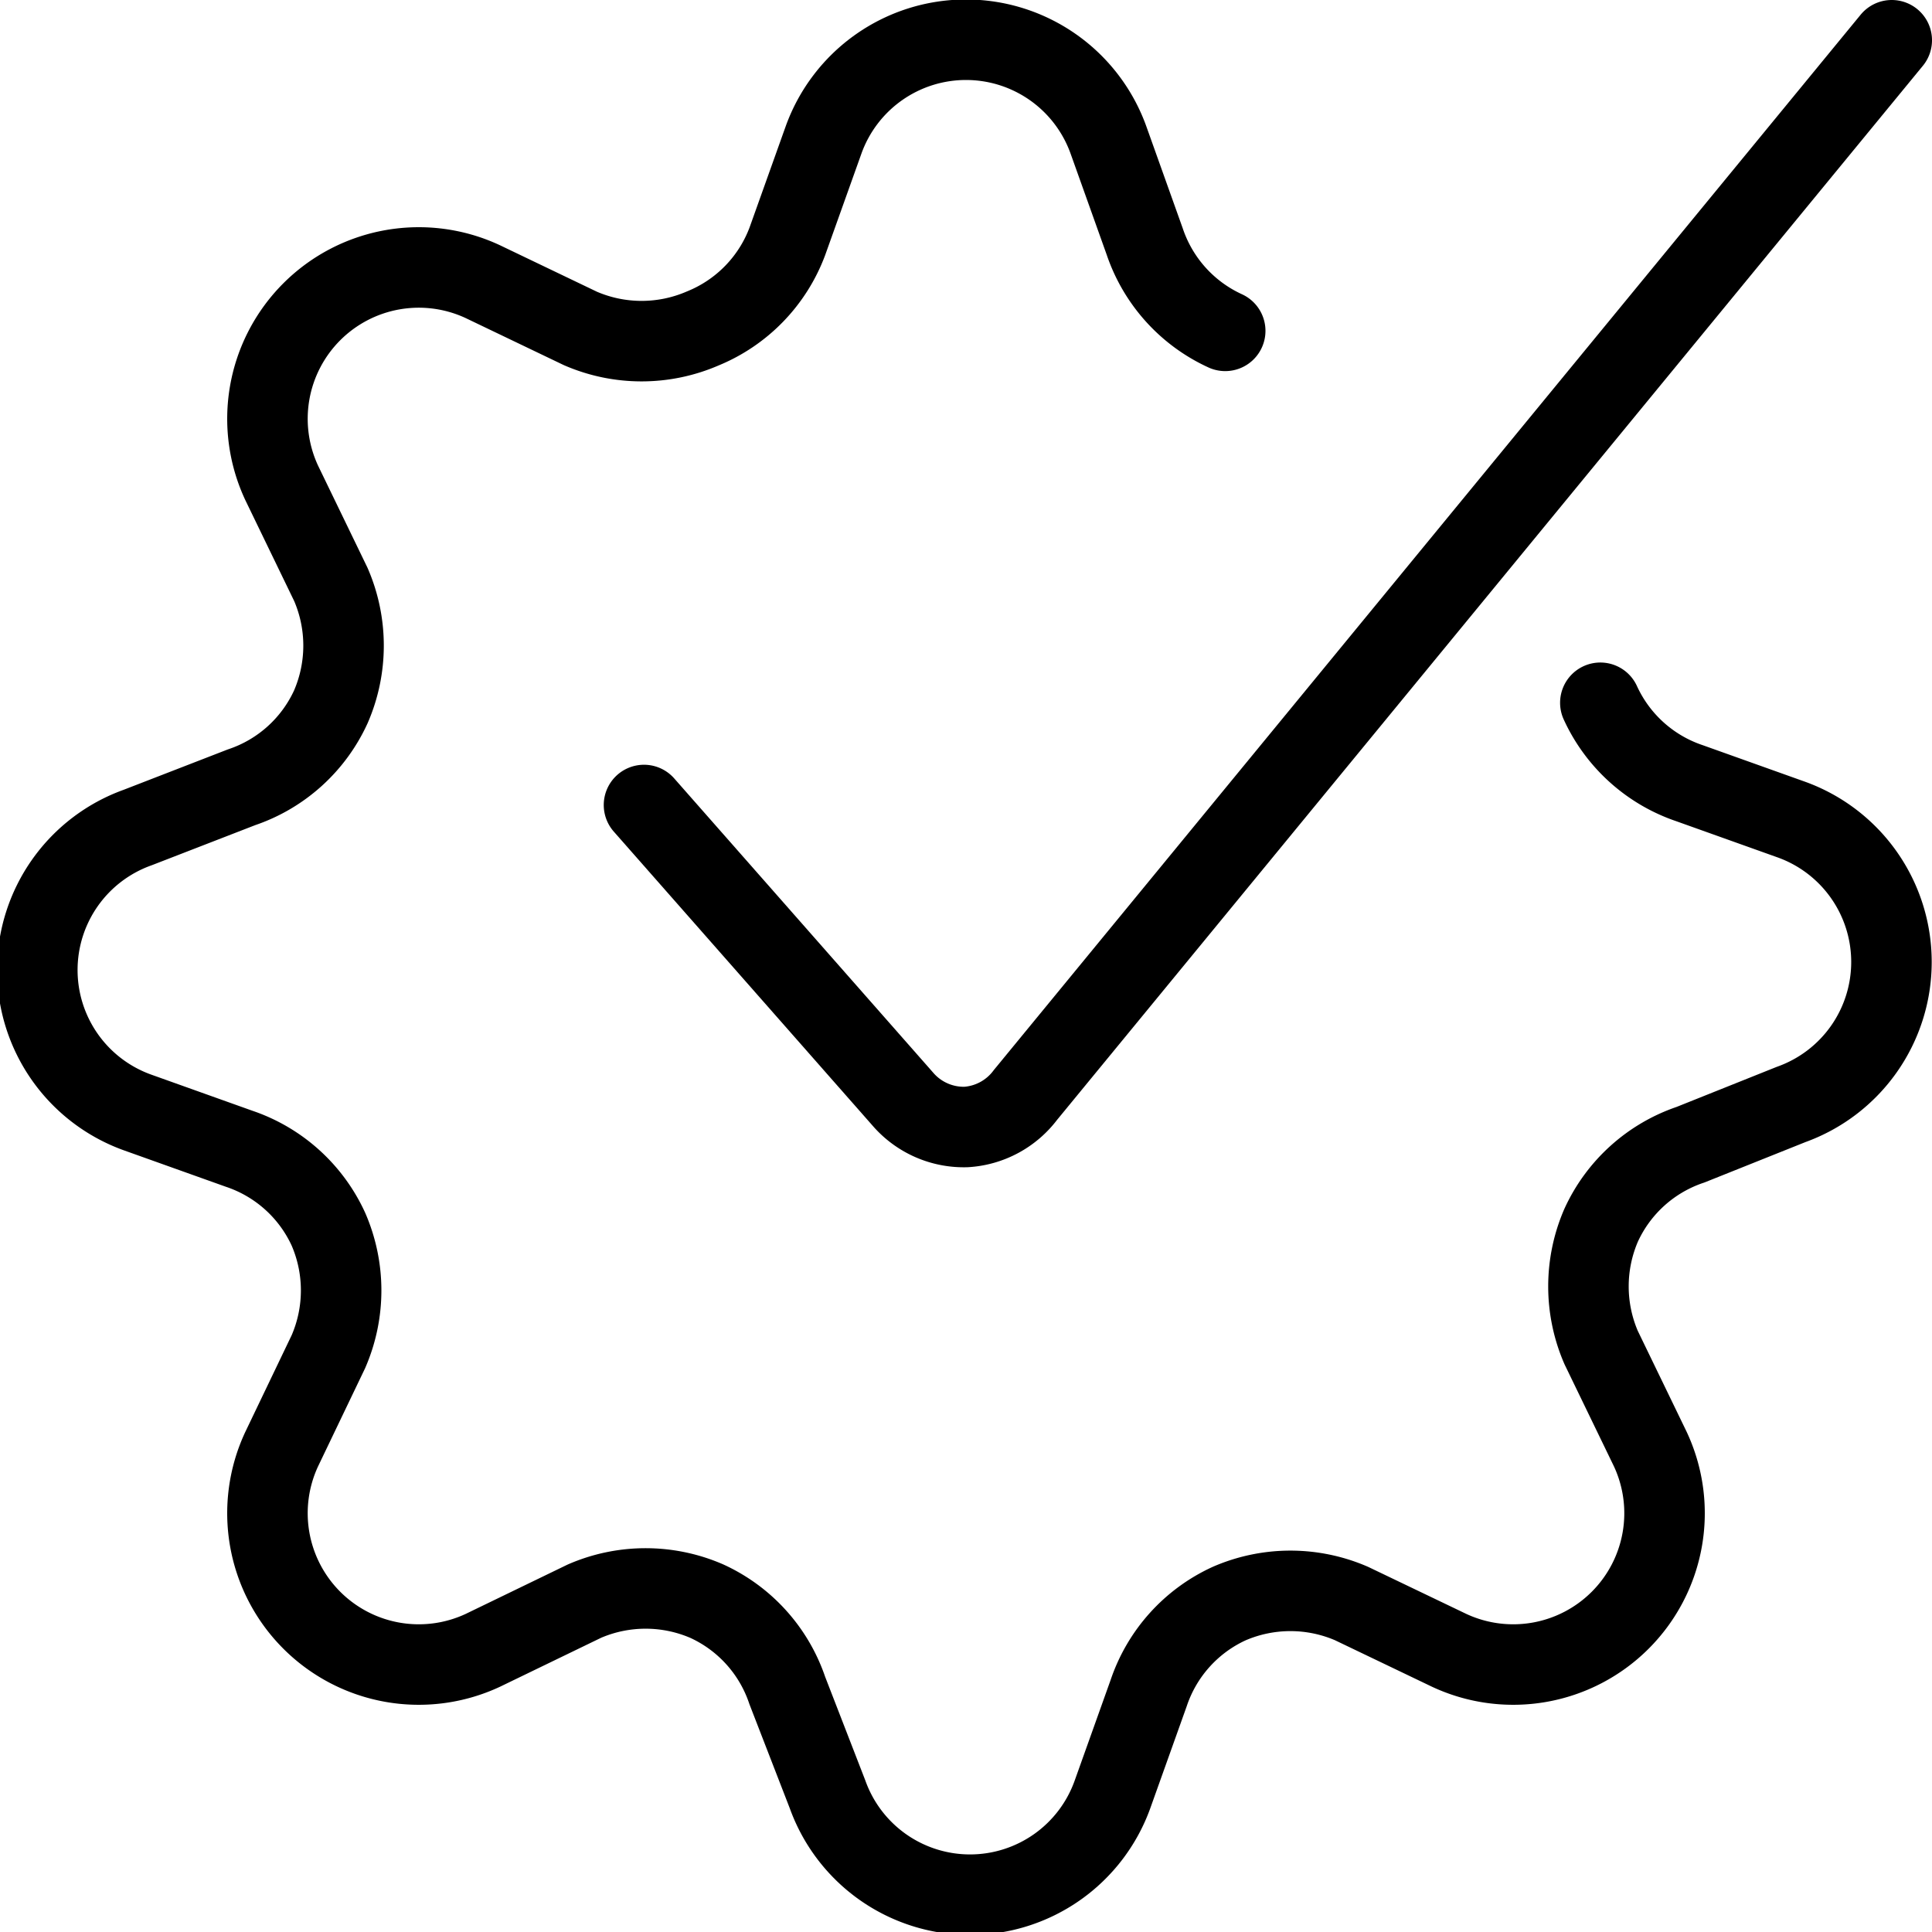 <svg xmlns="http://www.w3.org/2000/svg" viewBox="0 0 24 24">
  
<g transform="matrix(1,0,0,1,0,0)"><g>
    <path d="M23.5.5,12.74,13.6A1,1,0,0,1,12,14a1,1,0,0,1-.77-.33L8,10" style="fill: none;stroke: #000000;stroke-linecap: round;stroke-linejoin: round"></path>
    <path d="M19.88,8.73a1.88,1.88,0,0,0,1.11,1l1.26.45a1.88,1.88,0,0,1,0,3.54L21,14.22a1.88,1.88,0,0,0-1.11,1,1.91,1.91,0,0,0,0,1.52L20.5,18A1.88,1.88,0,0,1,18,20.5l-1.21-.58a1.91,1.91,0,0,0-1.52,0,1.88,1.88,0,0,0-1,1.11l-.45,1.26a1.88,1.88,0,0,1-3.54,0L9.78,21a1.88,1.88,0,0,0-1-1.11,1.91,1.91,0,0,0-1.52,0L6,20.5A1.88,1.88,0,0,1,3.5,18l.58-1.21a1.91,1.91,0,0,0,0-1.52,1.88,1.88,0,0,0-1.11-1l-1.26-.45a1.88,1.88,0,0,1,0-3.54L3,9.78a1.88,1.88,0,0,0,1.11-1,1.91,1.91,0,0,0,0-1.52L3.5,6A1.88,1.88,0,0,1,6,3.5l1.21.58a1.91,1.91,0,0,0,1.52,0A1.88,1.88,0,0,0,9.78,3l.45-1.26a1.88,1.88,0,0,1,3.54,0L14.22,3a1.88,1.88,0,0,0,1,1.11" style="fill: none;stroke: #000000;stroke-linecap: round;stroke-linejoin: round"></path>
  </g></g></svg>